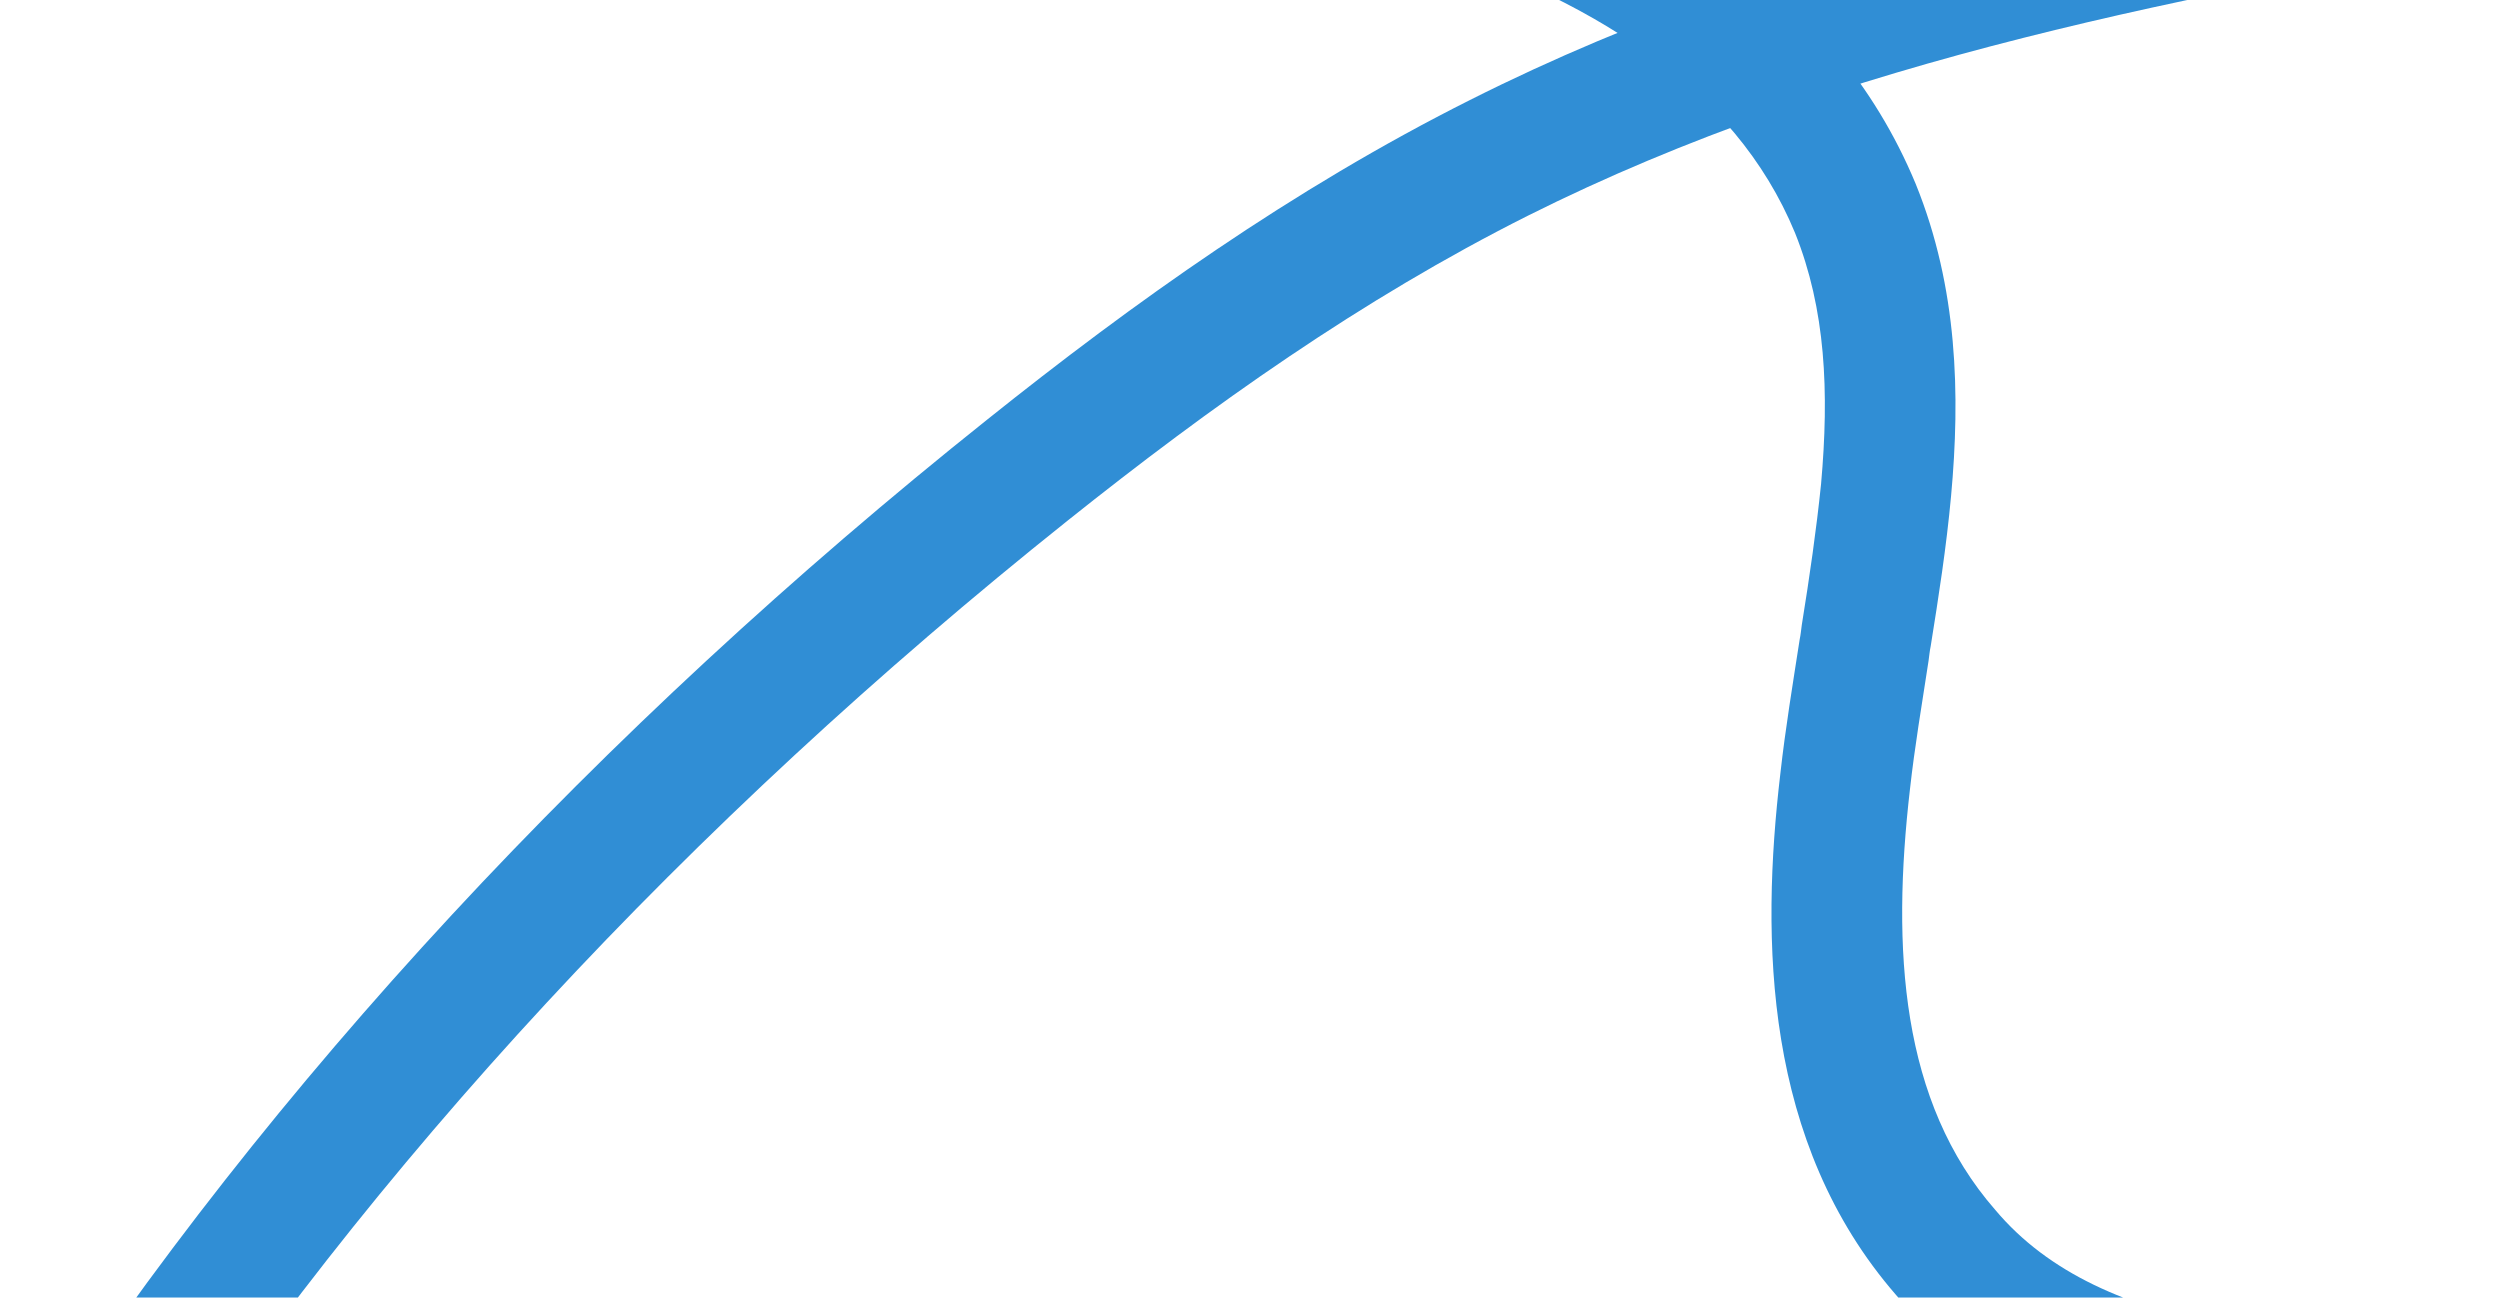 <?xml version="1.0" encoding="UTF-8"?>
<svg xmlns="http://www.w3.org/2000/svg" version="1.1" viewBox="0 0 700 363.3">
  <defs>
    <style>
      .cls-1 {
        fill: #308ed5;
        fill-rule: evenodd;
      }
    </style>
  </defs>
  <!-- Generator: Adobe Illustrator 28.6.0, SVG Export Plug-In . SVG Version: 1.2.0 Build 709)  -->
  <g>
    <g id="Layer_1">
      <g id="Layer_1-2" data-name="Layer_1">
        <g>
          <path class="cls-1" d="M910.9,458.2c-65.3-29.4-116.5-44.8-194.2-44.7h-1c-31.5-.1-66.4-.3-98.4-6.2-32.3-5.9-64-18.3-86.4-44.7-37.1-42.7-37.9-99.3-32.4-146,1.4-12.6,3.5-25.2,5.4-37.5.3-1.4.4-2.7.6-4.1,2.2-13.6,4.1-26.8,5.4-39.5,2.3-25.8,1.3-48.9-7.3-70.3C485.7,24.3,445.7-.9,392.1-17.6c-46.7-14.5-100.2-21.6-151-28.5-7.5-1-14.9-1.9-22.3-3l4.9-36.1c7.1,1,14.4,1.9,21.9,3,50.5,6.7,107.4,14.3,157.3,29.9,57.3,17.9,110.2,47.6,133.5,103.8h0c11.8,29.1,12.5,59.1,9.9,87.4-1.3,14.2-3.5,28.3-5.7,42-.3,1.4-.4,2.7-.6,4.1-1.9,12.4-3.9,24.2-5.2,35.9h0c-5.2,44.9-2.6,87.6,23.9,117.9h0c14.8,17.6,37,27.4,65.3,32.6,28.5,5.3,60.4,5.4,92.8,5.5,84.1-.3,140.6,17,209.1,47.9l-14.9,33.2h-.1Z"/>
          <path class="cls-1" d="M13.5,477.7c-3.9,15.2-1.2,23.3,4.8,28.6l-23.8,27.6c-20.9-18.2-21.6-43.4-16.2-64.9,5.4-21.4,17.6-43.4,29.6-61.8,67.5-103.6,159.4-202.7,268.5-289.7h0c40.9-32.7,85.4-64.5,135.2-89.5h0c93.9-47.3,197.4-65.7,294.3-82.5l6.2,35.9C614.4-1.7,516.2,16.1,427.8,60.4c-46.6,23.4-88.8,53.4-128.9,85.4C192.5,230.7,103.4,326.9,38.4,427h0c-11.5,17.6-21,35.5-24.8,50.9h0Z"/>
        </g>
      </g>
    </g>
  </g>
</svg>